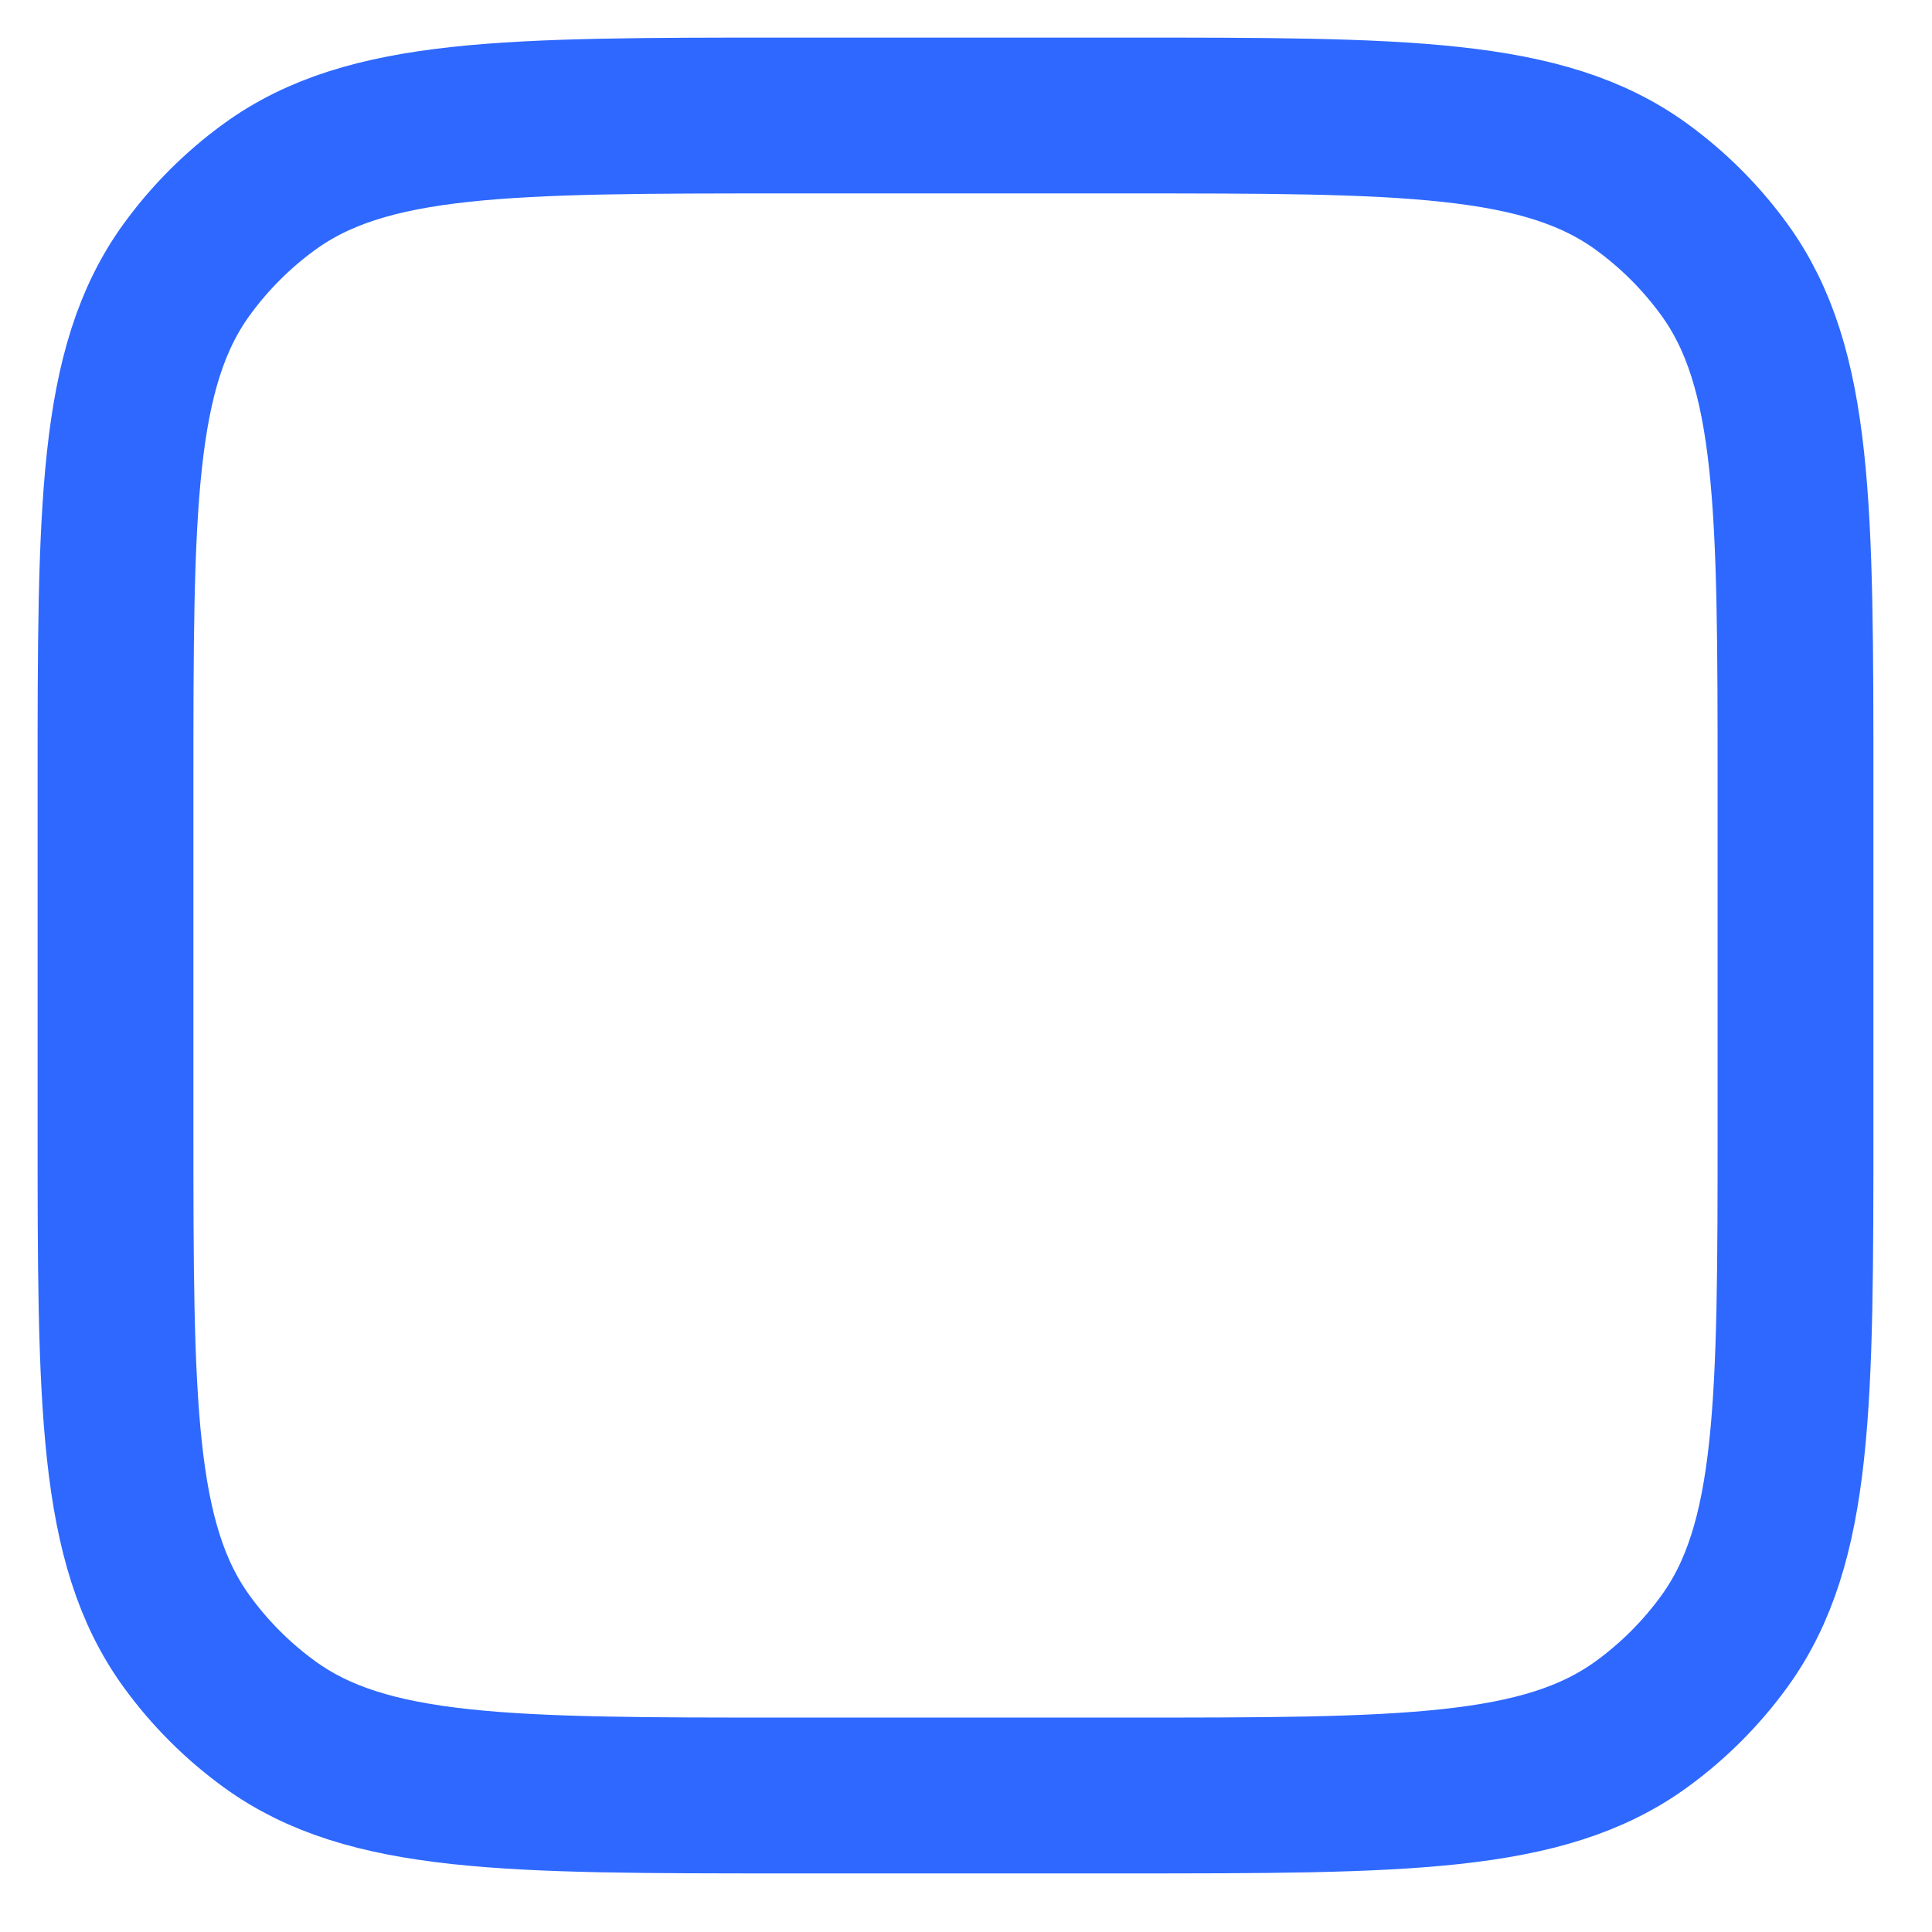 <svg width="23" height="23" viewBox="0 0 23 23" fill="none" xmlns="http://www.w3.org/2000/svg">
<path d="M1.375 9.375C1.375 6.042 1.375 4.375 2.224 3.207C2.498 2.83 2.83 2.498 3.207 2.224C4.375 1.375 6.042 1.375 9.375 1.375H13.375C16.708 1.375 18.375 1.375 19.543 2.224C19.92 2.498 20.252 2.83 20.526 3.207C21.375 4.375 21.375 6.042 21.375 9.375V13.375C21.375 16.708 21.375 18.375 20.526 19.543C20.252 19.92 19.92 20.252 19.543 20.526C18.375 21.375 16.708 21.375 13.375 21.375H9.375C6.042 21.375 4.375 21.375 3.207 20.526C2.83 20.252 2.498 19.92 2.224 19.543C1.375 18.375 1.375 16.708 1.375 13.375V9.375Z" stroke="#2E68FF" stroke-width="1.855" stroke-linejoin="round"/>
</svg>
